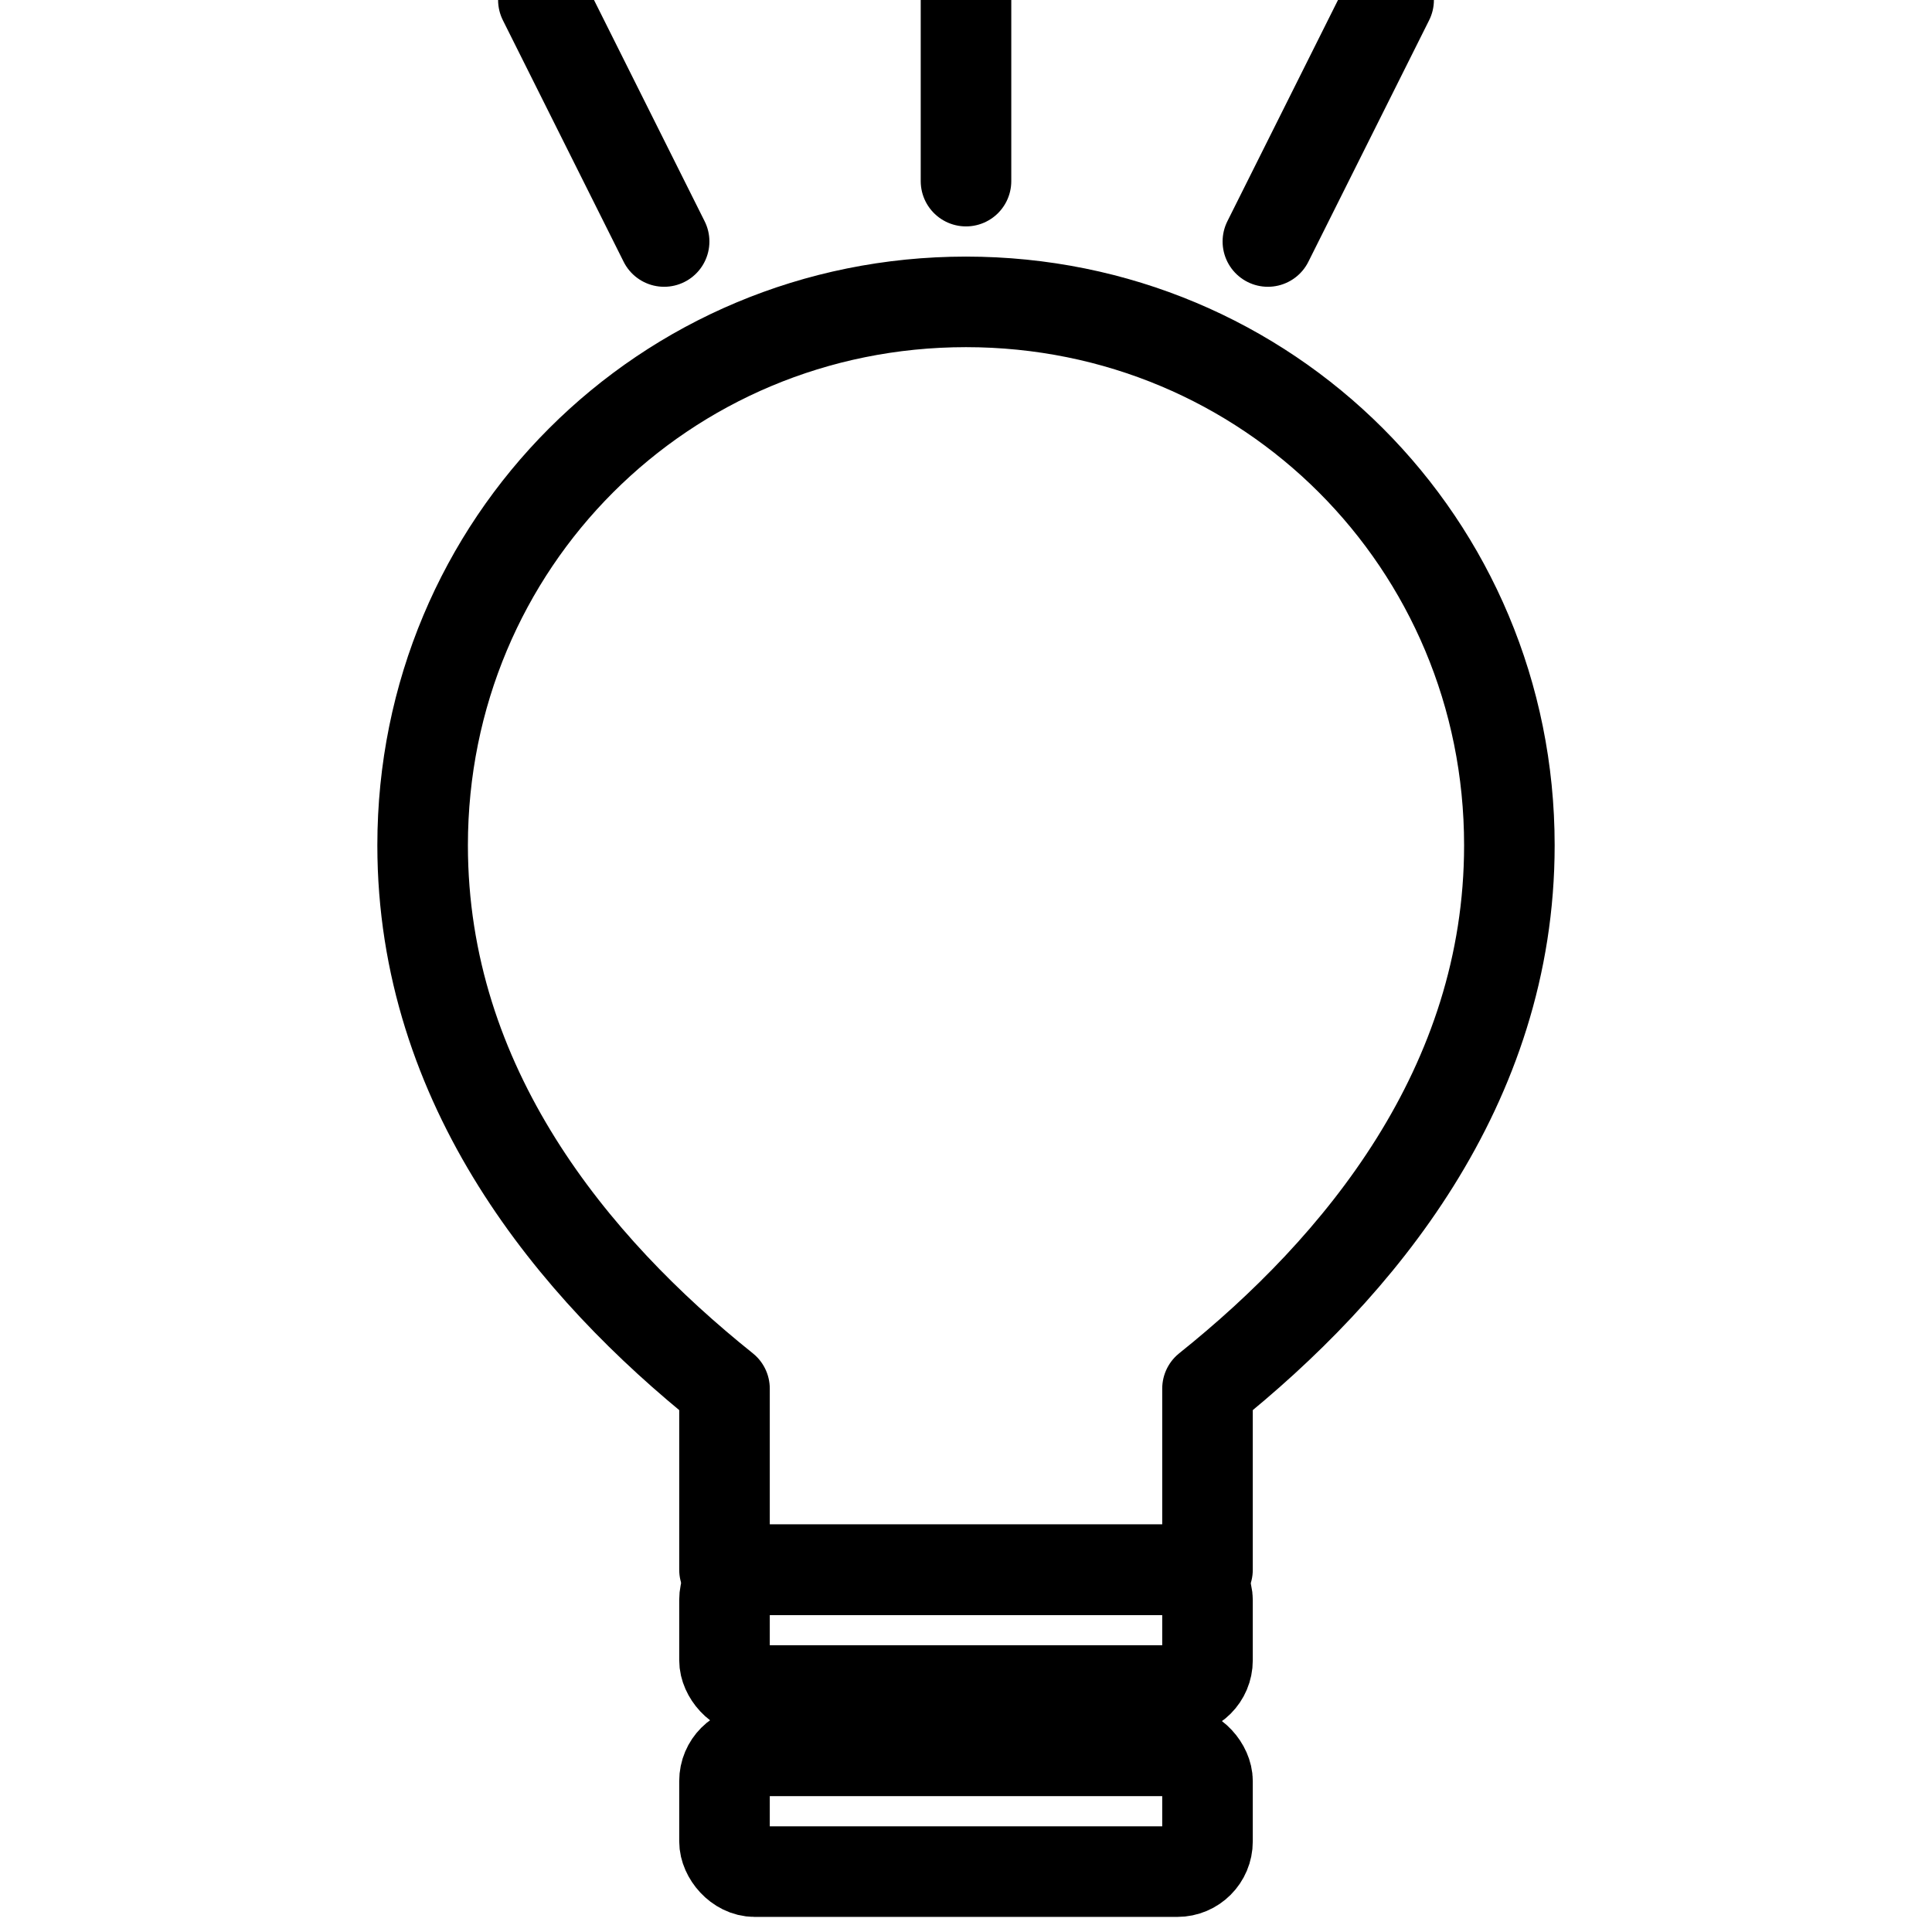 <svg xmlns="http://www.w3.org/2000/svg" viewBox="0 0 64 64" width="128" height="128">
  <g fill="none" stroke="currentColor" stroke-width="3" stroke-linecap="round" stroke-linejoin="round">

    <!-- Higher light rays -->
    <line x1="32" y1="-4"  x2="32" y2="6"/>
    <line x1="18" y1="0"   x2="22" y2="8"/>
    <line x1="46" y1="0"   x2="42" y2="8"/>

    <!-- Bulb outline -->
    <path d="
      M32 10
      C22 10 14 18 14 28
      C14 36 19 42 24 46
      V52
      H40
      V46
      C45 42 50 36 50 28
      C50 18 42 10 32 10
    "/>

    <!-- Screw base -->
    <rect x="24" y="52" width="16" height="4" rx="1"/>
    <rect x="24" y="58" width="16" height="4" rx="1"/>

  </g>
</svg>
